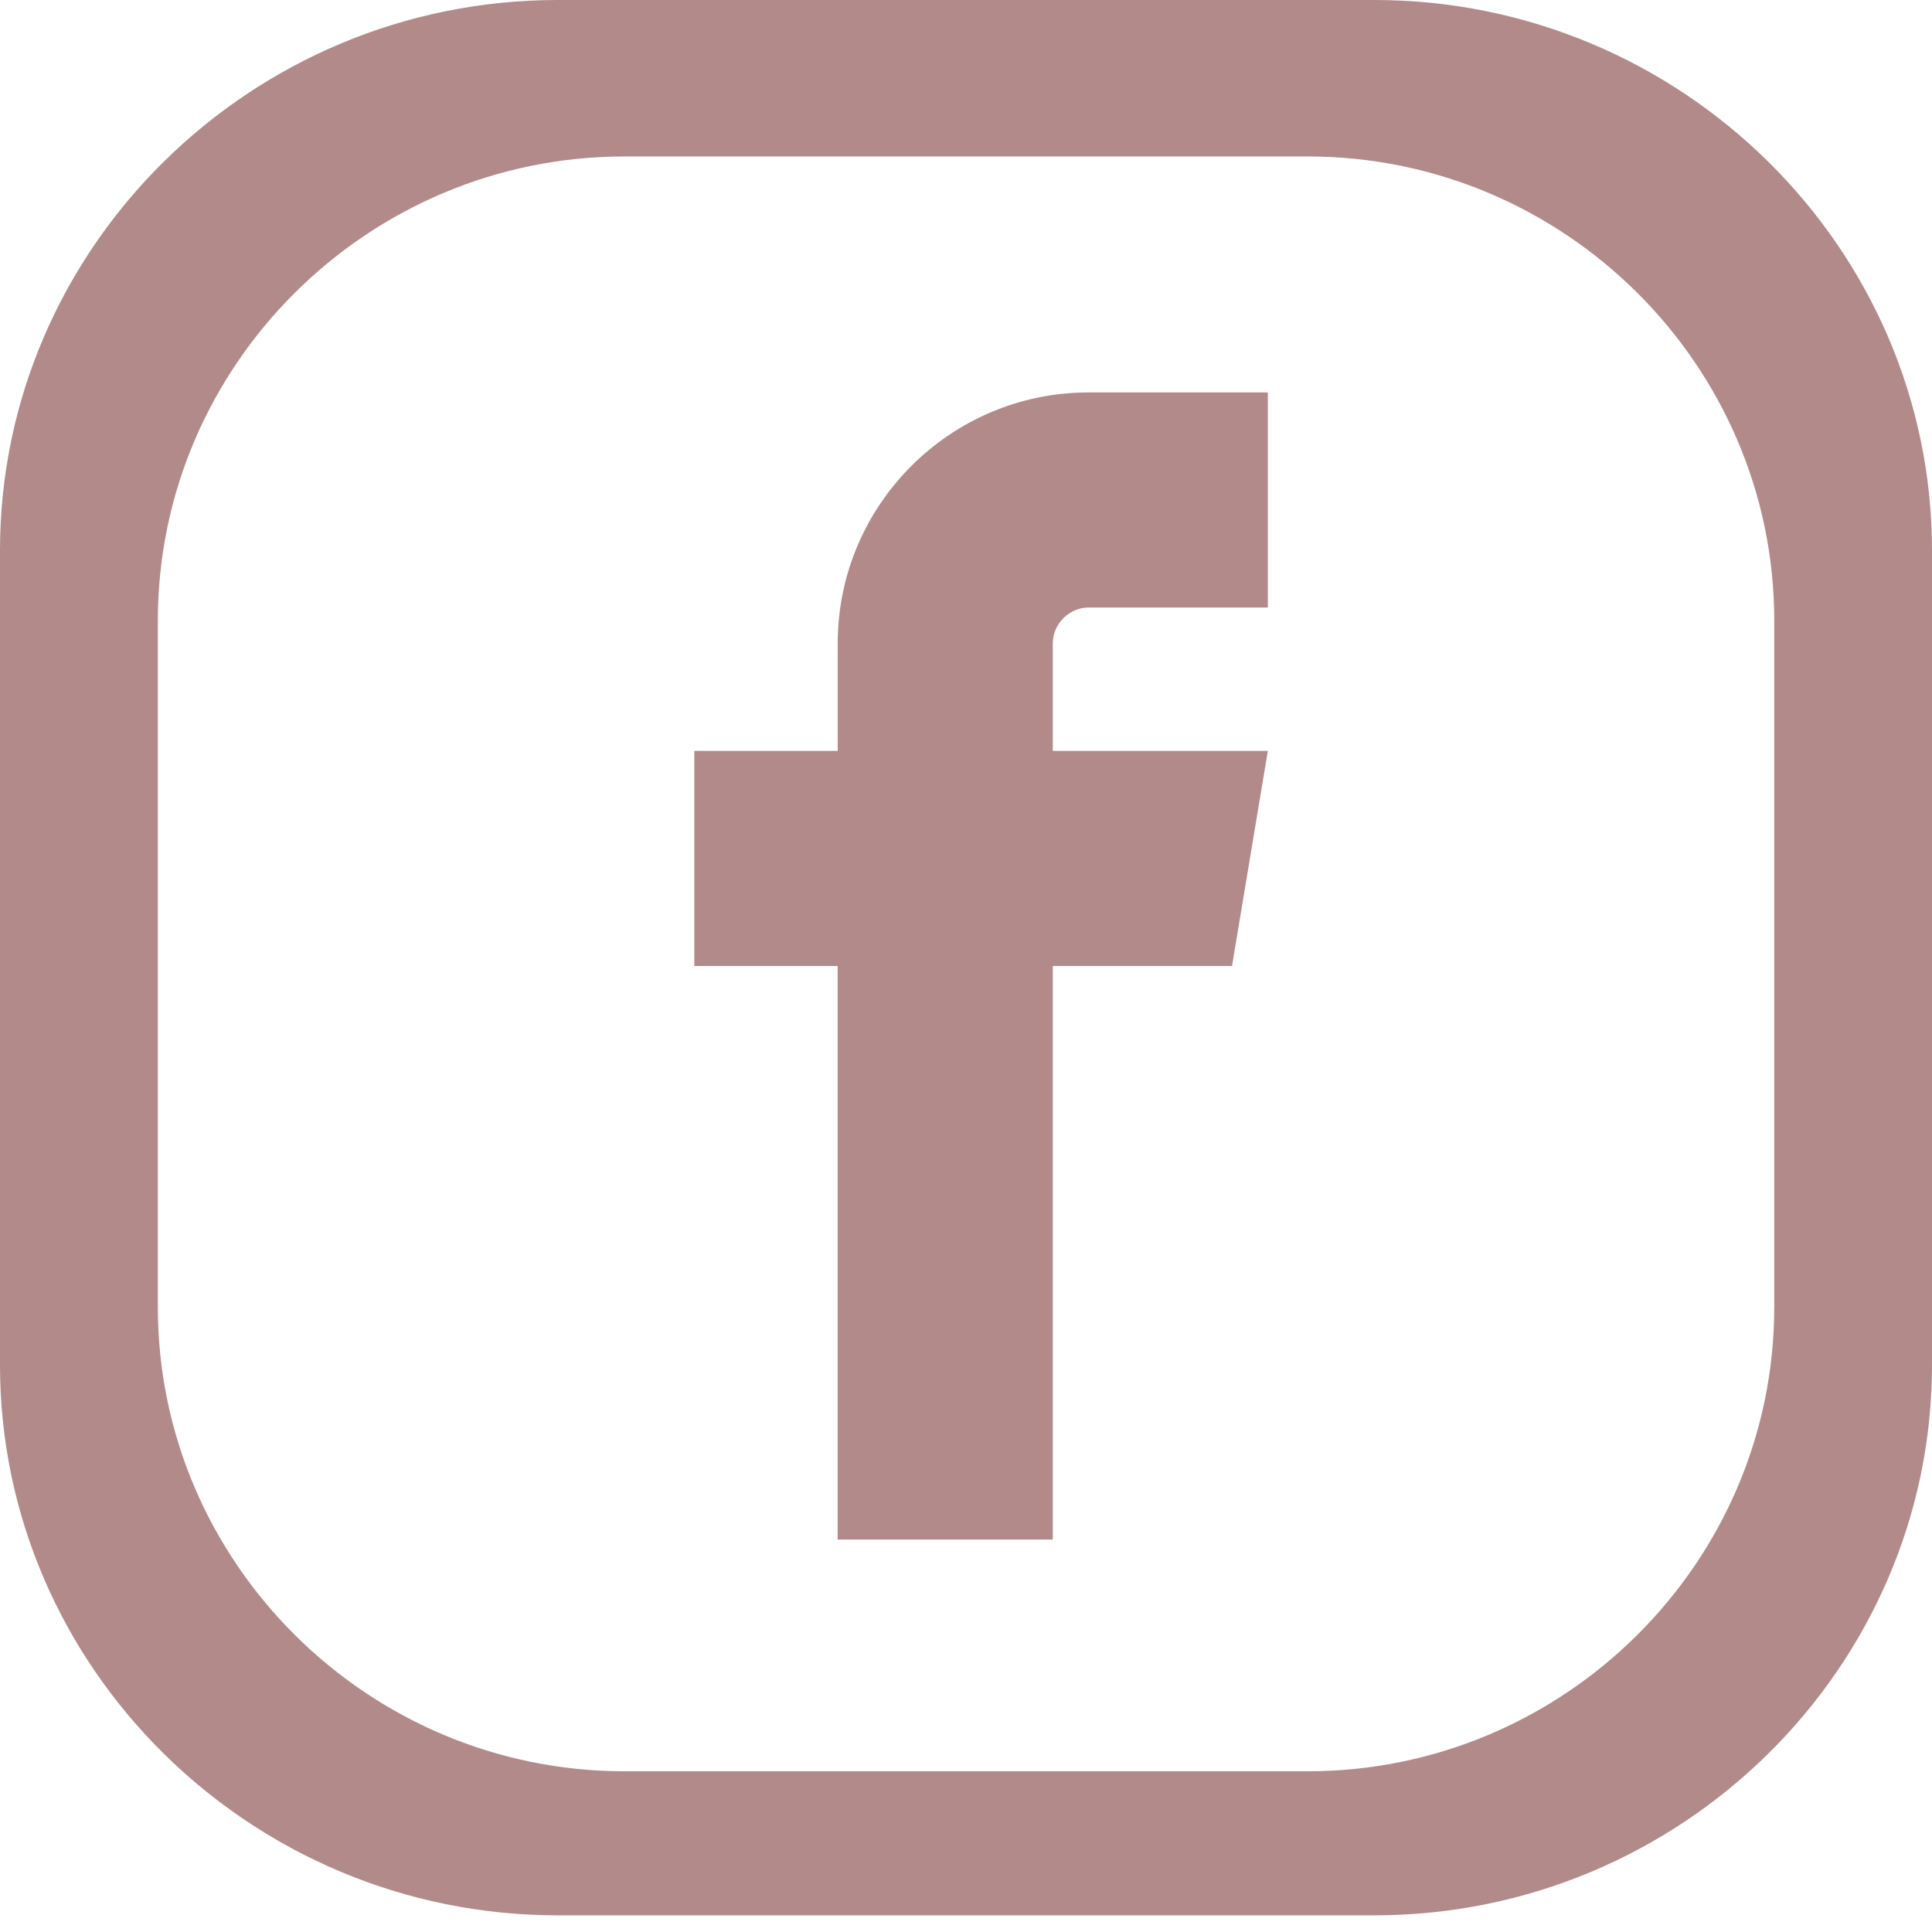 <svg width="64" height="64" viewBox="0 0 64 64" fill="none" xmlns="http://www.w3.org/2000/svg">
<path fill-rule="evenodd" clip-rule="evenodd" d="M18.471 0H45.53C55.691 0 64 8.206 64 18.232V45.217C64 55.244 55.691 63.448 45.53 63.448H18.471C8.31 63.448 0 55.244 0 45.217V18.232C0 8.206 8.31 0 18.471 0ZM20.683 5.183H43.321C51.822 5.183 58.774 12.101 58.774 20.554V43.306C58.774 51.759 51.822 58.676 43.321 58.676H20.683C12.182 58.676 5.229 51.759 5.229 43.306V20.554C5.229 12.101 12.182 5.183 20.683 5.183Z" fill="#B28A8A"/>
<path fill-rule="evenodd" clip-rule="evenodd" d="M36.062 20.125H41.999V13H36.062C31.479 13 27.751 16.729 27.751 21.312V24.874H23V32H27.749V51H34.875V32H40.812L41.999 24.874H34.875V21.312C34.875 20.668 35.419 20.125 36.062 20.125Z" fill="#B28A8A"/>
</svg>
